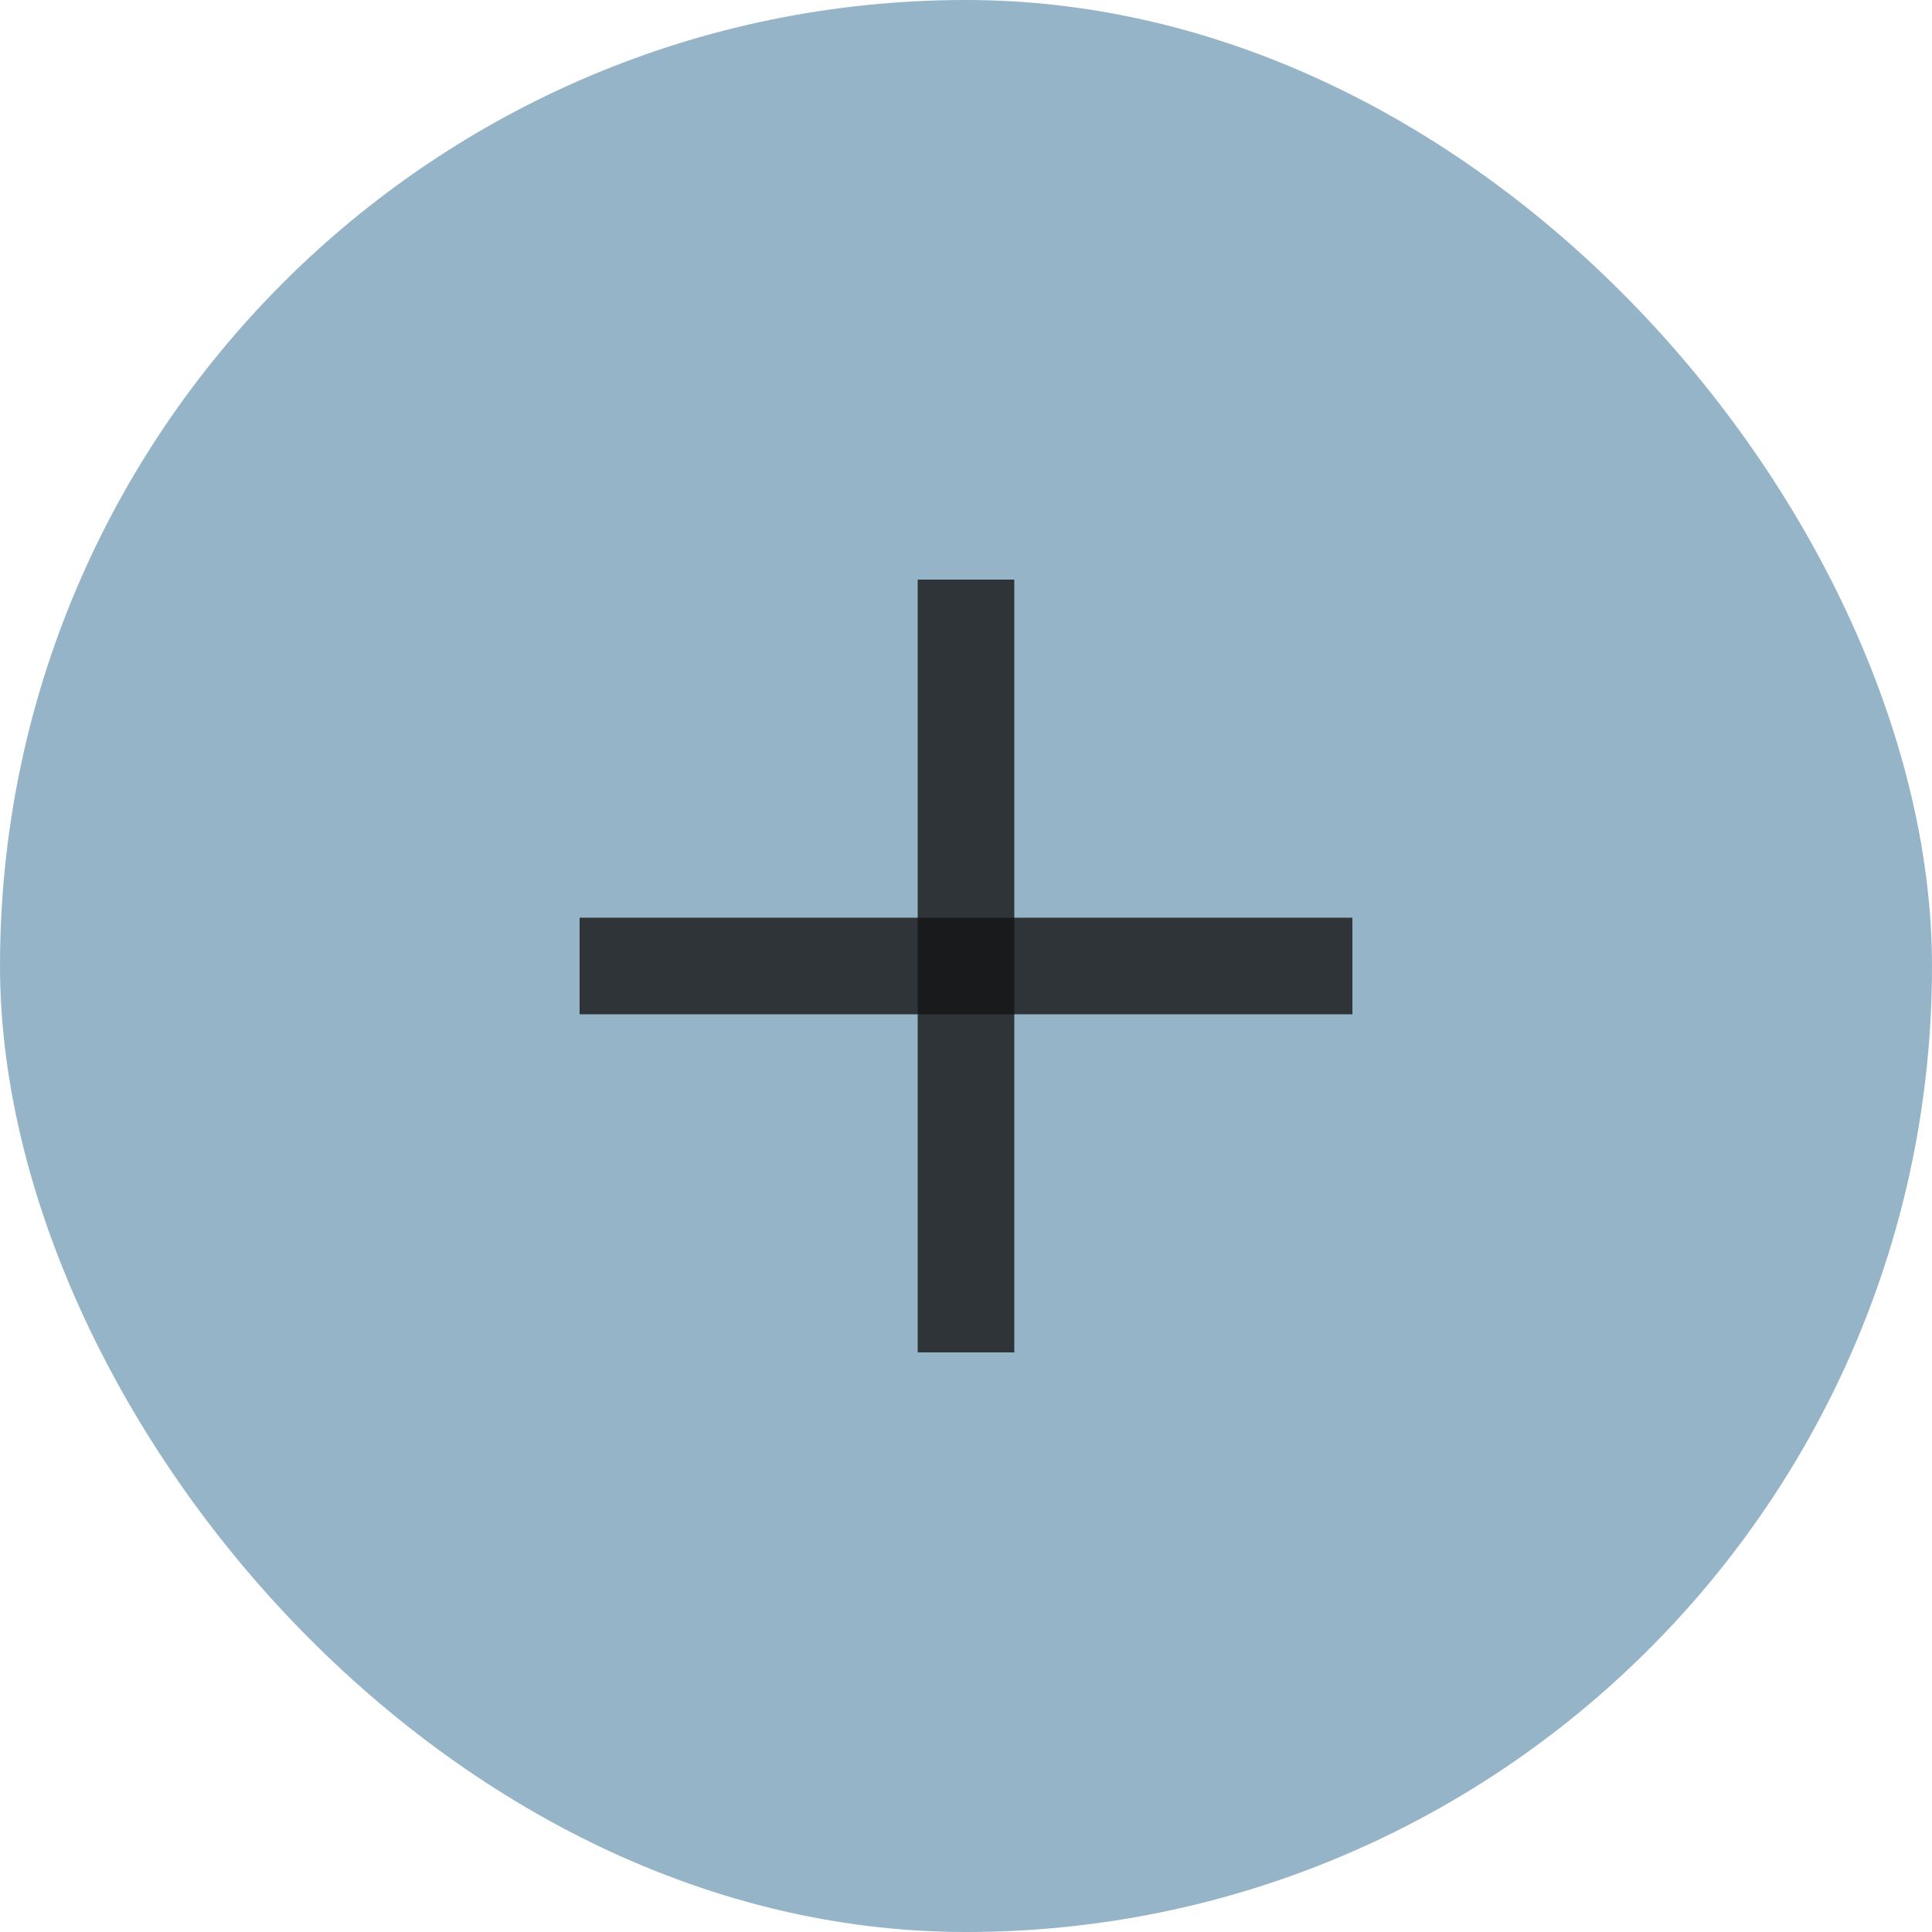 <svg width="40" height="40" viewBox="0 0 40 40" fill="none" xmlns="http://www.w3.org/2000/svg">
<rect width="40" height="40" rx="20" fill="#96B4C8"/>
<path opacity="0.8" d="M12 20H28" stroke="#141414" stroke-width="2"/>
<path opacity="0.8" d="M20 28V12" stroke="#141414" stroke-width="2"/>
</svg>
